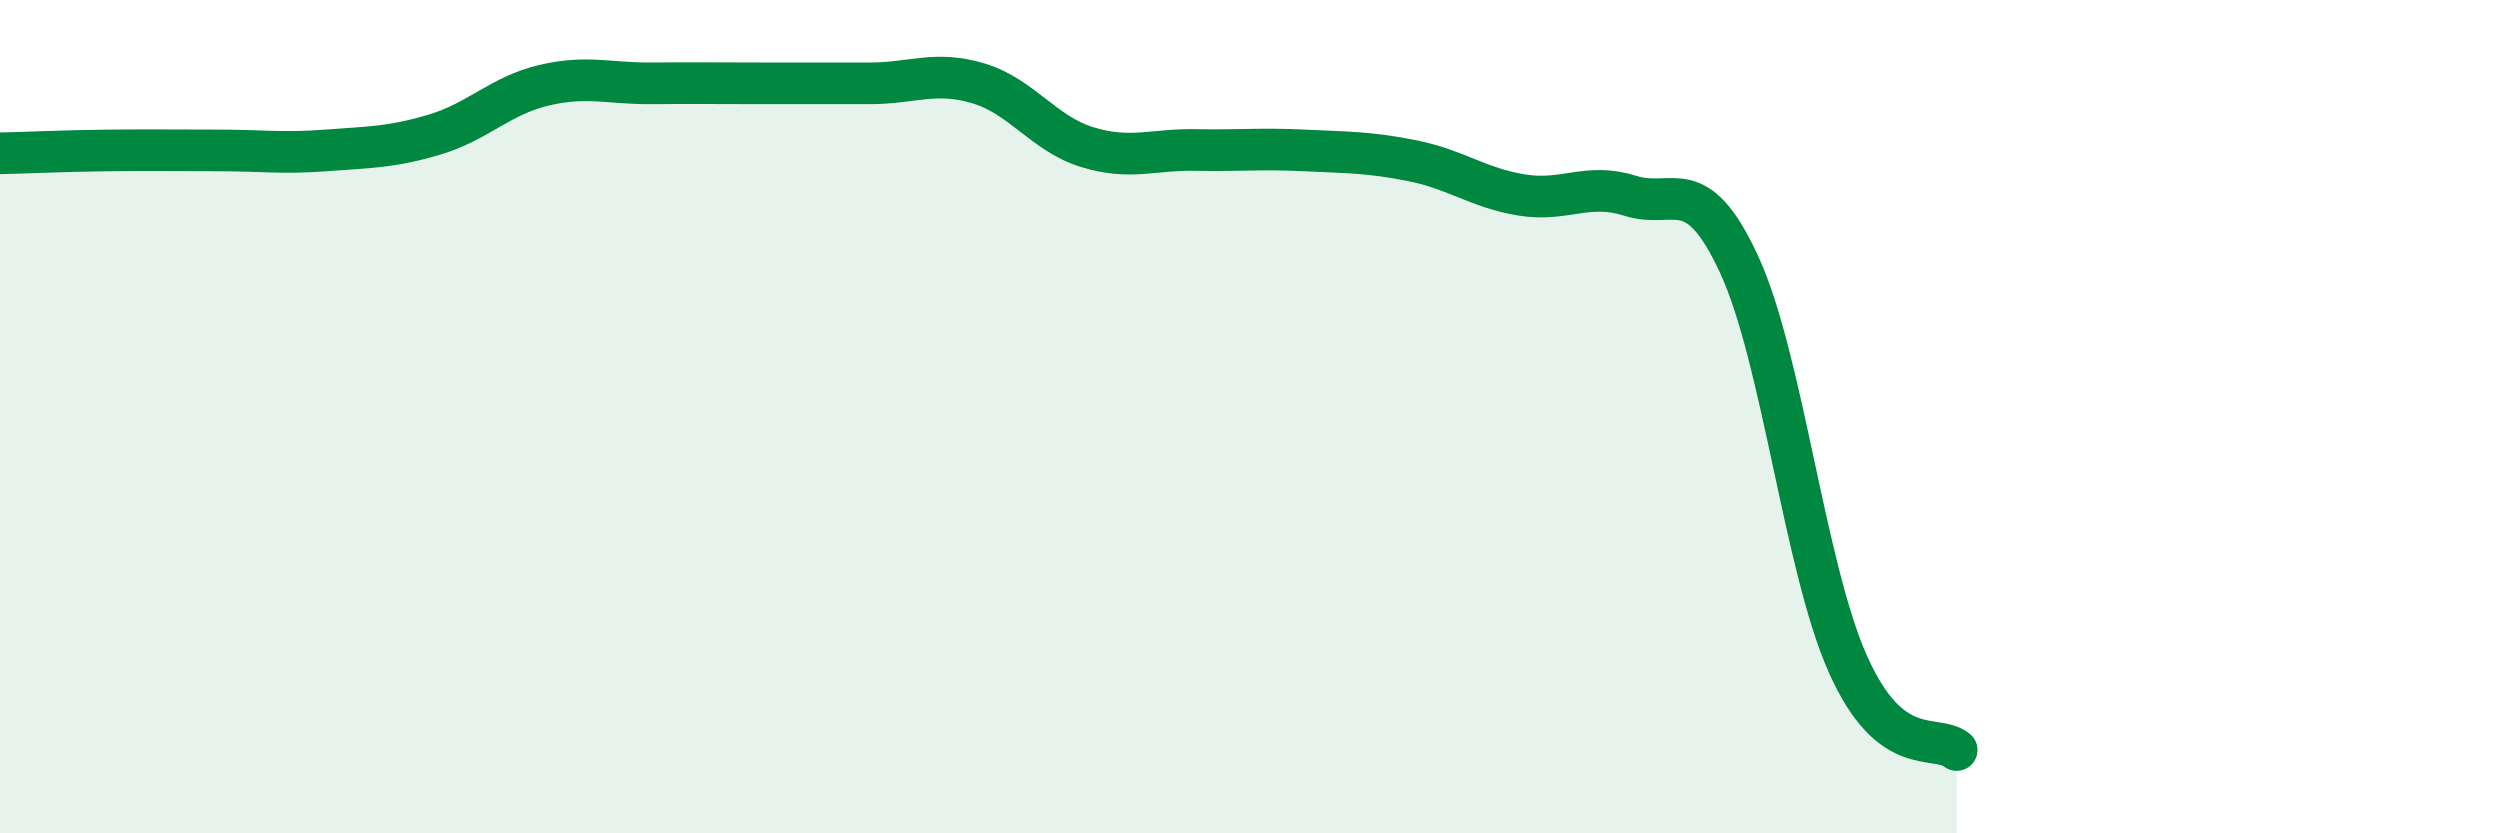 
    <svg width="60" height="20" viewBox="0 0 60 20" xmlns="http://www.w3.org/2000/svg">
      <path
        d="M 0,3.68 C 0.52,3.67 1.57,3.62 2.61,3.61 C 3.65,3.6 4.18,3.61 5.22,3.61 C 6.26,3.61 6.79,3.69 7.83,3.61 C 8.87,3.53 9.39,3.54 10.43,3.23 C 11.47,2.92 12,2.3 13.04,2.05 C 14.08,1.8 14.61,2.01 15.65,2 C 16.69,1.99 17.22,2 18.26,2 C 19.3,2 19.83,2 20.87,2 C 21.91,2 22.44,1.69 23.48,2 C 24.52,2.31 25.05,3.21 26.09,3.53 C 27.13,3.85 27.66,3.58 28.7,3.6 C 29.74,3.62 30.26,3.56 31.3,3.61 C 32.34,3.66 32.87,3.65 33.91,3.86 C 34.95,4.07 35.48,4.51 36.52,4.68 C 37.56,4.85 38.09,4.37 39.13,4.7 C 40.17,5.03 40.7,4.1 41.74,6.35 C 42.78,8.6 43.31,13.61 44.35,15.94 C 45.39,18.27 46.44,17.59 46.96,18L46.96 20L0 20Z"
        fill="#008740"
        opacity="0.1"
        stroke-linecap="round"
        stroke-linejoin="round"
      />
      <path
        d="M 0,3.68 C 0.52,3.67 1.57,3.62 2.61,3.61 C 3.65,3.6 4.18,3.61 5.22,3.61 C 6.26,3.61 6.79,3.69 7.83,3.61 C 8.87,3.53 9.39,3.54 10.43,3.23 C 11.47,2.92 12,2.3 13.04,2.05 C 14.08,1.8 14.61,2.01 15.65,2 C 16.69,1.99 17.22,2 18.26,2 C 19.3,2 19.83,2 20.87,2 C 21.91,2 22.44,1.69 23.48,2 C 24.52,2.31 25.05,3.21 26.09,3.53 C 27.13,3.85 27.66,3.58 28.7,3.6 C 29.74,3.62 30.26,3.56 31.3,3.61 C 32.34,3.66 32.87,3.65 33.91,3.86 C 34.95,4.07 35.48,4.51 36.52,4.68 C 37.56,4.85 38.09,4.37 39.13,4.7 C 40.17,5.03 40.7,4.1 41.74,6.35 C 42.78,8.6 43.31,13.61 44.35,15.94 C 45.39,18.27 46.44,17.59 46.96,18"
        stroke="#008740"
        stroke-width="1"
        fill="none"
        stroke-linecap="round"
        stroke-linejoin="round"
      />
    </svg>
  